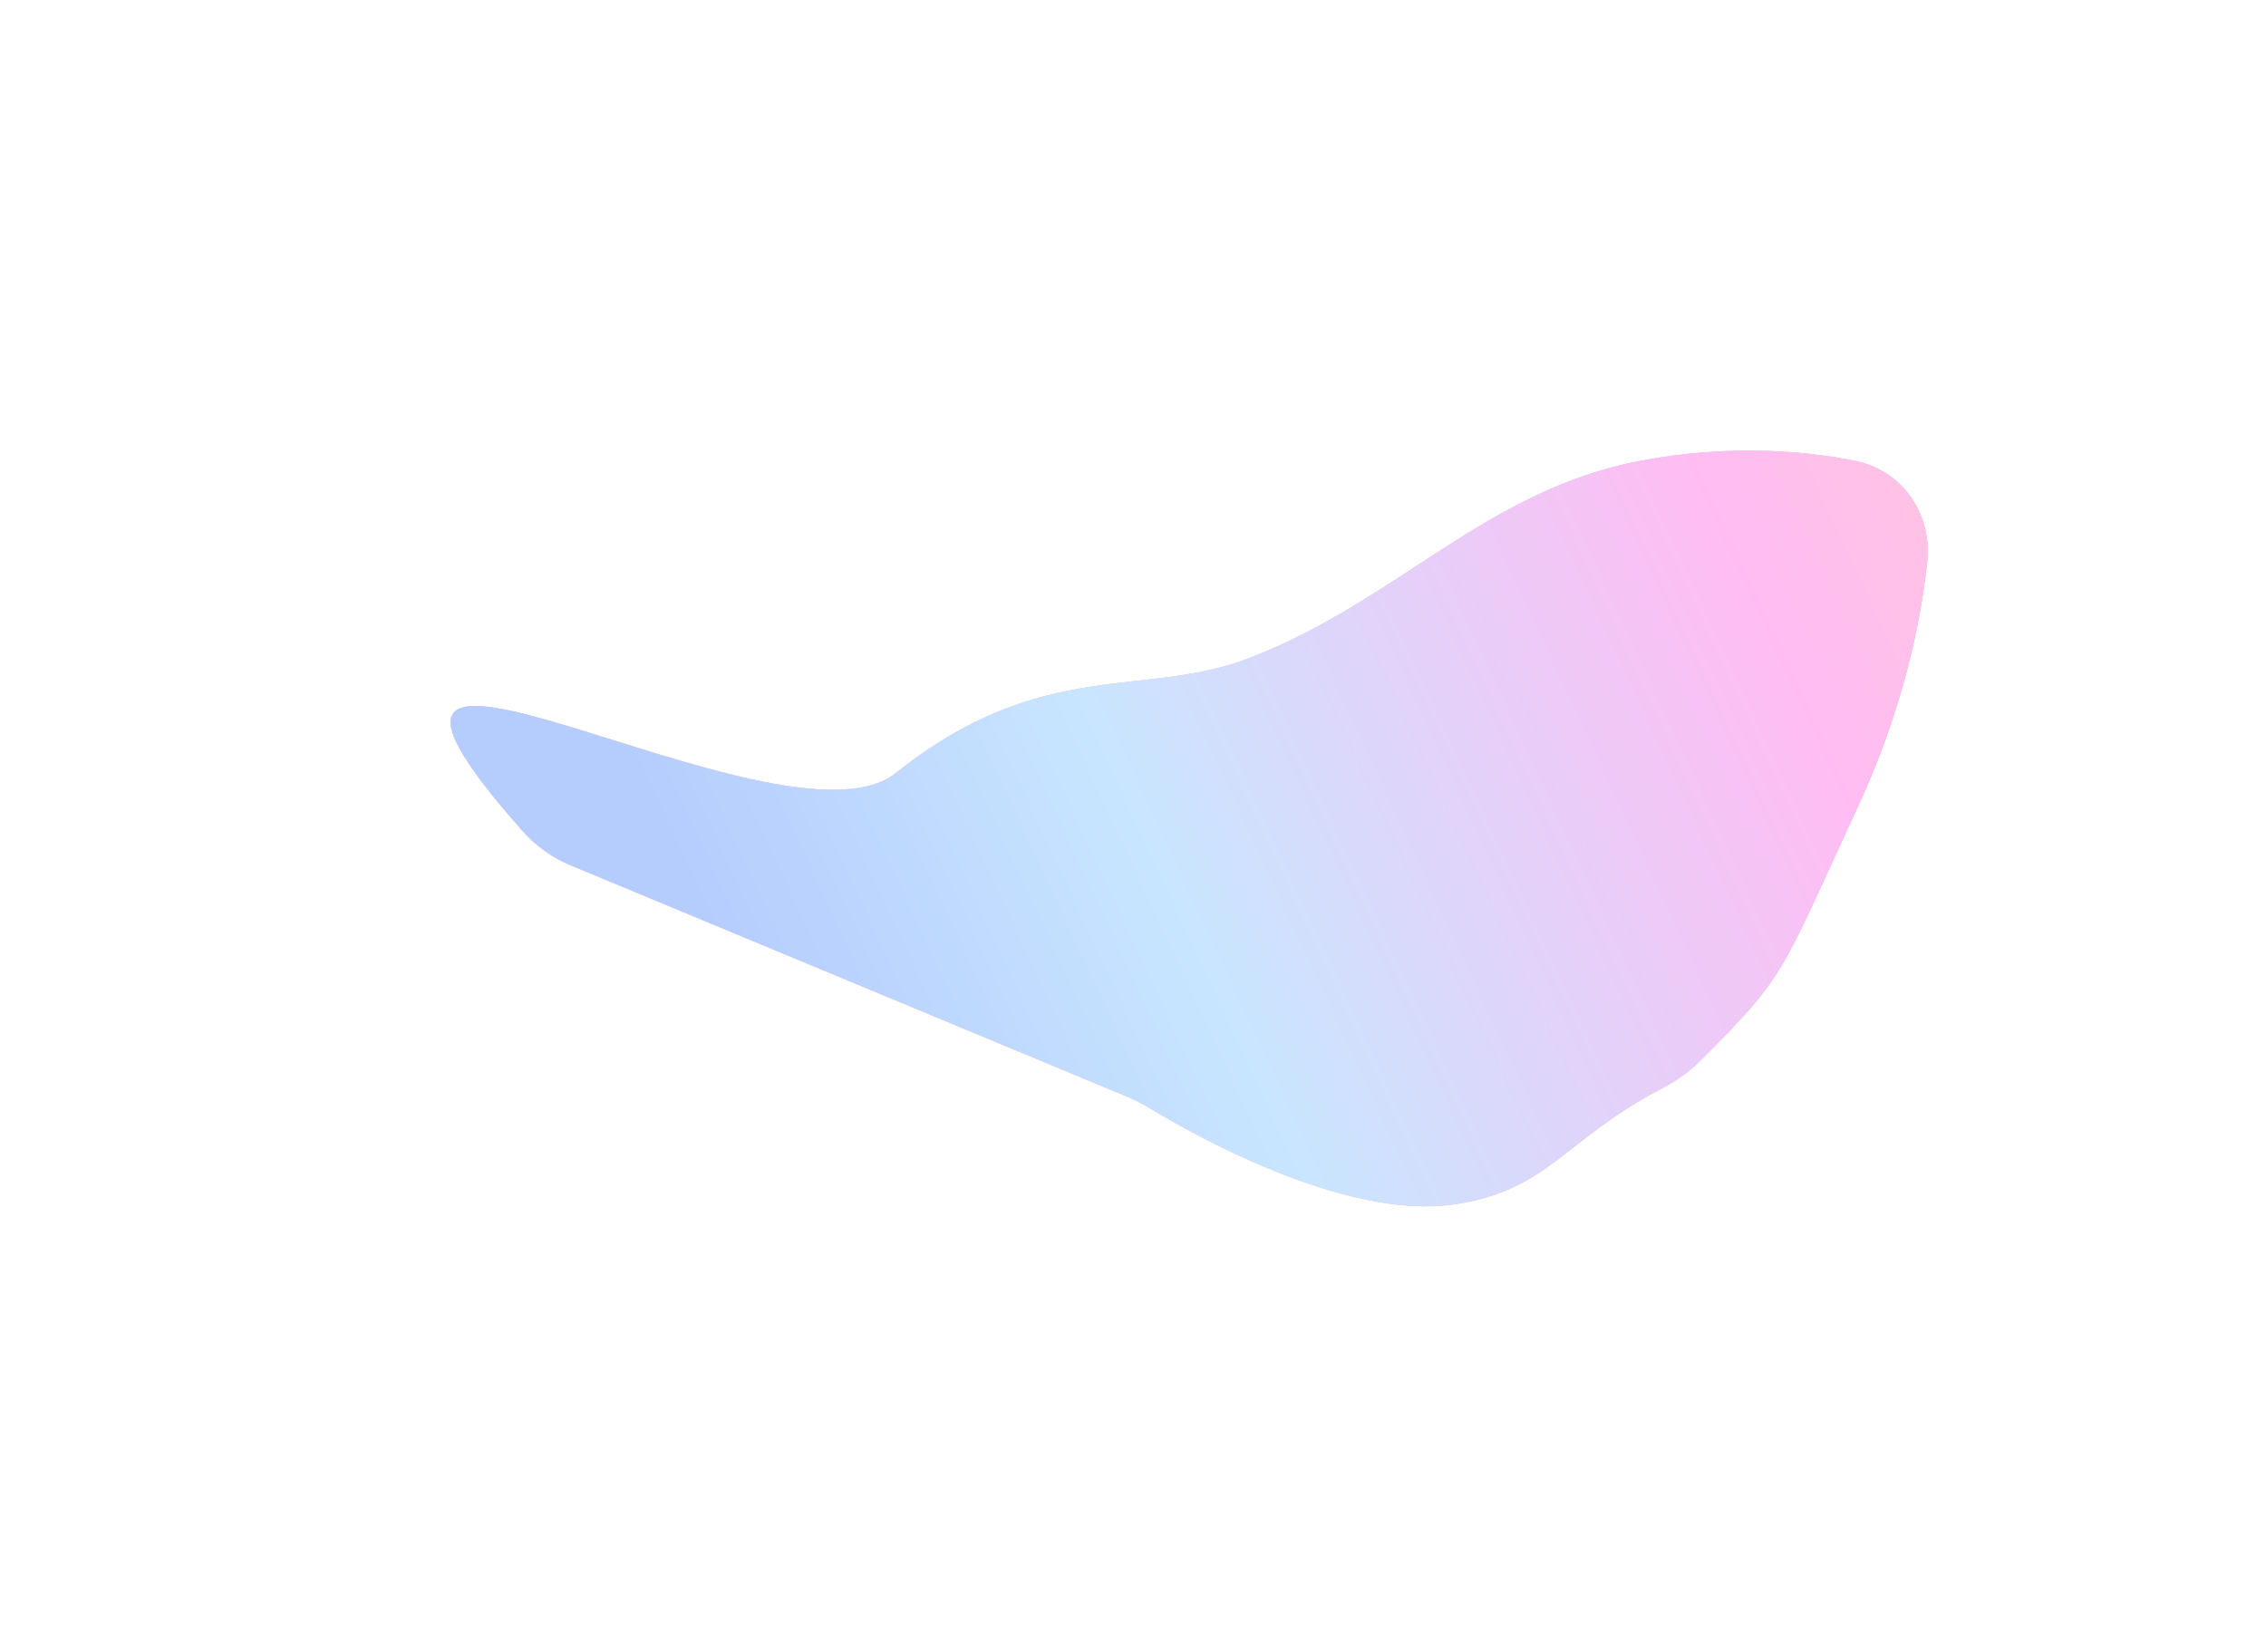 <svg width="978" height="713" viewBox="0 0 978 713" fill="none" xmlns="http://www.w3.org/2000/svg">
<g opacity="0.3" filter="url(#filter0_f_106_1555)">
<path d="M386.553 333.759C337.102 373.135 113.054 232.053 225.81 359.027C231.386 365.306 238.528 370.316 246.282 373.54L362.142 421.712L486.856 473.566C490.121 474.923 493.168 476.534 496.19 478.371C513.841 489.1 580.108 526.871 627.58 519.907C668.397 513.919 674.702 492.103 717.171 469.905C723.158 466.776 728.806 462.936 733.584 458.161C771.535 420.236 767.927 421.313 801.819 348.364C821.363 306.297 828.925 268.56 831.759 242.899C834.1 221.701 820.953 202.865 800.018 198.801C777.91 194.509 746.05 191.815 708.441 198.86C641.424 211.412 603.794 259.041 539.277 284.063C493.873 301.673 449.853 283.357 386.553 333.759Z" fill="url(#paint0_linear_106_1555)"/>
<path d="M386.553 333.759C337.102 373.135 113.054 232.053 225.81 359.027C231.386 365.306 238.528 370.316 246.282 373.54L362.142 421.712L486.856 473.566C490.121 474.923 493.168 476.534 496.19 478.371C513.841 489.1 580.108 526.871 627.58 519.907C668.397 513.919 674.702 492.103 717.171 469.905C723.158 466.776 728.806 462.936 733.584 458.161C771.535 420.236 767.927 421.313 801.819 348.364C821.363 306.297 828.925 268.56 831.759 242.899C834.1 221.701 820.953 202.865 800.018 198.801C777.91 194.509 746.05 191.815 708.441 198.86C641.424 211.412 603.794 259.041 539.277 284.063C493.873 301.673 449.853 283.357 386.553 333.759Z" fill="url(#paint1_linear_106_1555)"/>
<path d="M386.553 333.759C337.102 373.135 113.054 232.053 225.81 359.027C231.386 365.306 238.528 370.316 246.282 373.54L362.142 421.712L486.856 473.566C490.121 474.923 493.168 476.534 496.19 478.371C513.841 489.1 580.108 526.871 627.58 519.907C668.397 513.919 674.702 492.103 717.171 469.905C723.158 466.776 728.806 462.936 733.584 458.161C771.535 420.236 767.927 421.313 801.819 348.364C821.363 306.297 828.925 268.56 831.759 242.899C834.1 221.701 820.953 202.865 800.018 198.801C777.91 194.509 746.05 191.815 708.441 198.86C641.424 211.412 603.794 259.041 539.277 284.063C493.873 301.673 449.853 283.357 386.553 333.759Z" fill="url(#paint2_linear_106_1555)"/>
</g>
<defs>
<filter id="filter0_f_106_1555" x="0.708" y="0.757" width="1025.09" height="713.767" filterUnits="userSpaceOnUse" color-interpolation-filters="sRGB">
<feFlood flood-opacity="0" result="BackgroundImageFix"/>
<feBlend mode="normal" in="SourceGraphic" in2="BackgroundImageFix" result="shape"/>
<feGaussianBlur stdDeviation="96.883" result="effect1_foregroundBlur_106_1555"/>
</filter>
<linearGradient id="paint0_linear_106_1555" x1="808.884" y1="261.286" x2="303.328" y2="122.692" gradientUnits="userSpaceOnUse">
<stop stop-color="#0555F7"/>
<stop offset="1" stop-color="#48A9FF"/>
</linearGradient>
<linearGradient id="paint1_linear_106_1555" x1="802.06" y1="351.084" x2="309.981" y2="143.822" gradientUnits="userSpaceOnUse">
<stop offset="0.031" stop-color="#FA287C"/>
<stop offset="0.302" stop-color="#FF389C"/>
<stop offset="0.76" stop-color="#FF21C7"/>
<stop offset="1" stop-color="#ED1AC5"/>
</linearGradient>
<linearGradient id="paint2_linear_106_1555" x1="900.055" y1="229.058" x2="344.05" y2="487.51" gradientUnits="userSpaceOnUse">
<stop stop-color="#FF408A"/>
<stop offset="0.232" stop-color="#FF1FD6"/>
<stop offset="0.691" stop-color="#48AAFF"/>
<stop offset="1" stop-color="#0656F8"/>
</linearGradient>
</defs>
</svg>
